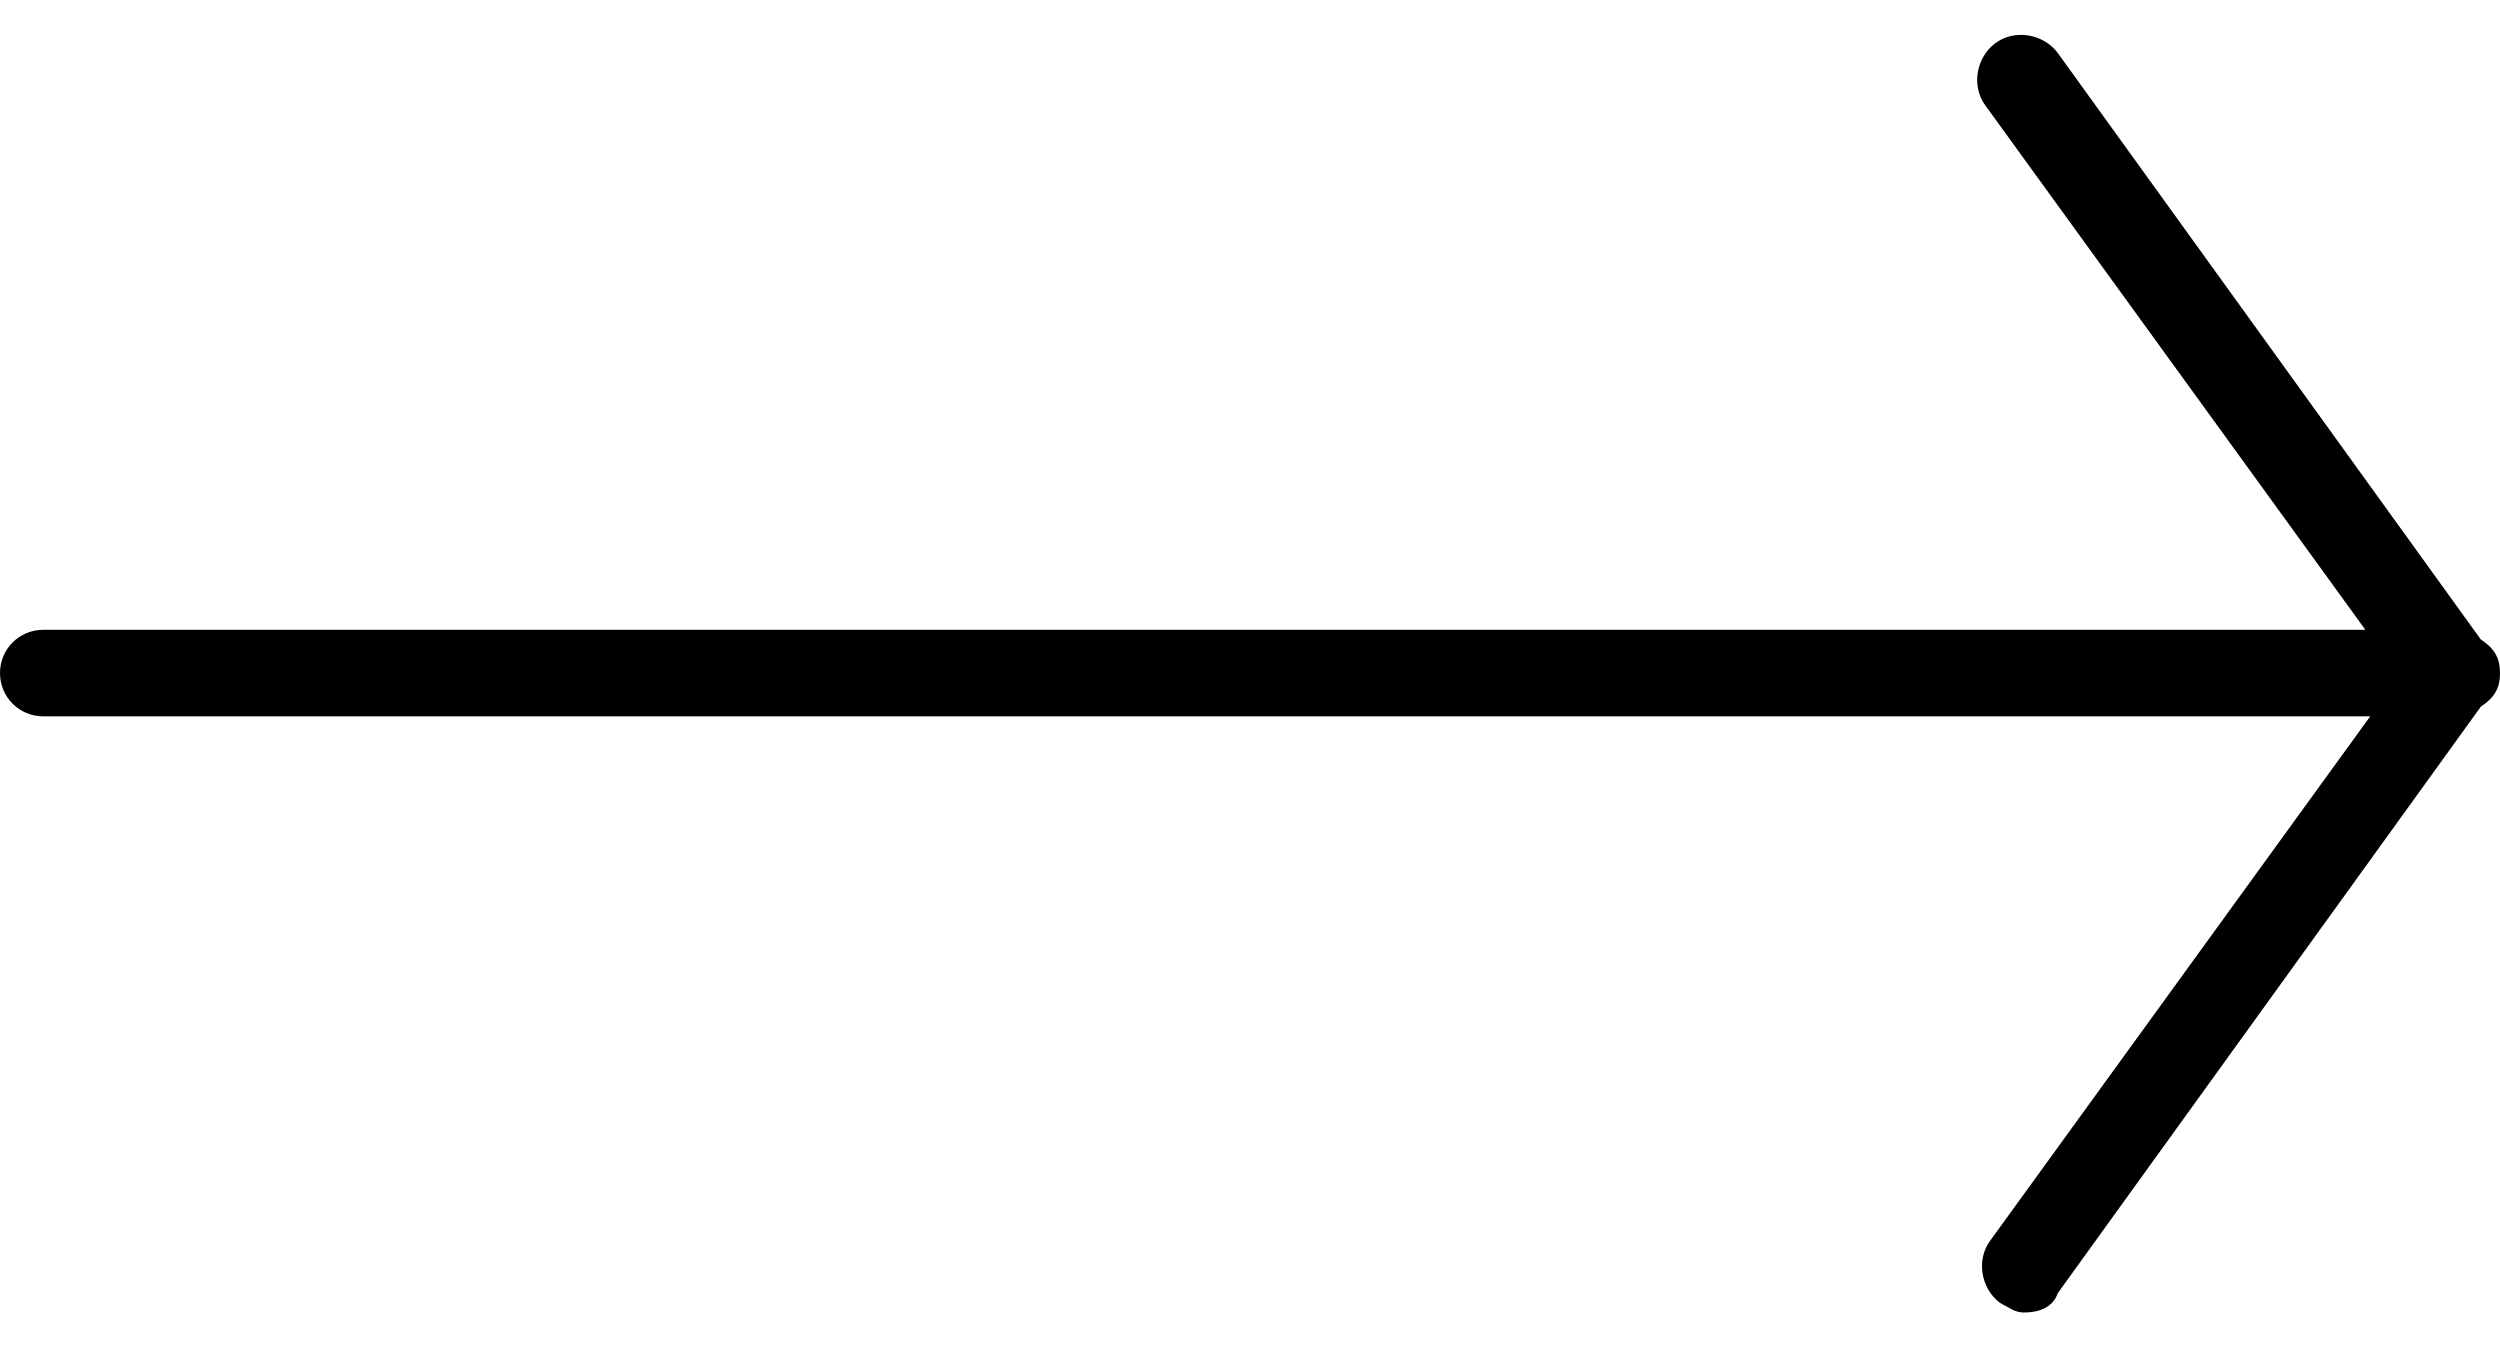 <?xml version="1.0" encoding="utf-8"?>
<!-- Generator: Adobe Illustrator 19.2.1, SVG Export Plug-In . SVG Version: 6.00 Build 0)  -->
<svg version="1.1" id="Layer_1" xmlns="http://www.w3.org/2000/svg" xmlns:xlink="http://www.w3.org/1999/xlink" x="0px" y="0px"
	 viewBox="0 0 52 28" style="enable-background:new 0 0 52 28;" xml:space="preserve">
<path d="M52,14c0-0.3-0.1-0.5-0.4-0.7L42.8,1.1c-0.3-0.4-0.9-0.5-1.3-0.2c-0.4,0.3-0.5,0.9-0.2,1.3l7.9,10.9H0.9
	C0.4,13.1,0,13.5,0,14s0.4,0.9,0.9,0.9h48.4l-7.9,10.9c-0.3,0.4-0.2,1,0.2,1.3c0.2,0.1,0.3,0.2,0.5,0.2c0.3,0,0.6-0.1,0.7-0.4
	l8.8-12.2C51.9,14.5,52,14.3,52,14z"/>
</svg>
